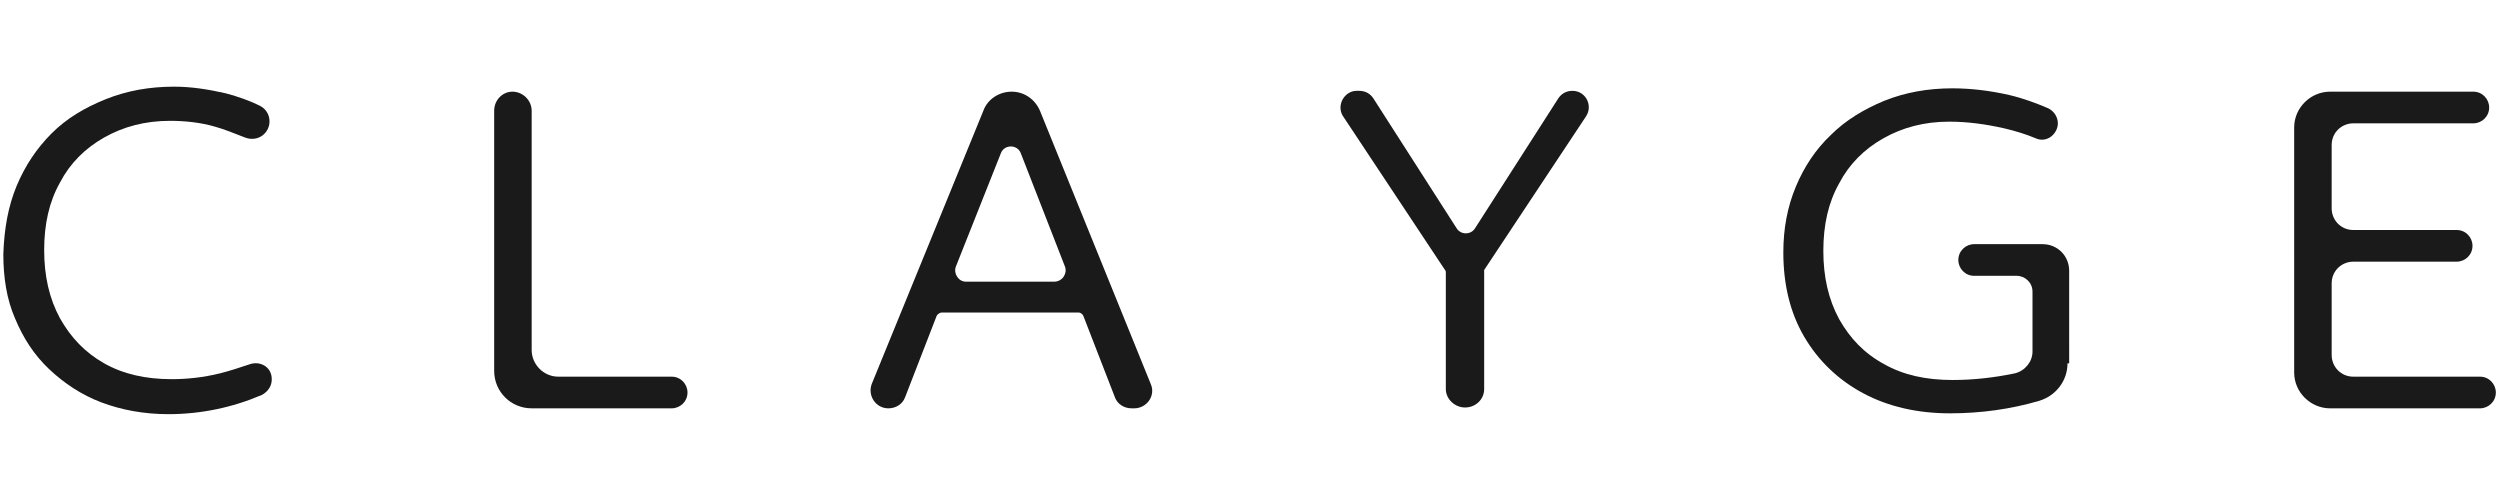 <?xml version="1.0" encoding="utf-8"?>
<!-- Generator: Adobe Illustrator 27.8.1, SVG Export Plug-In . SVG Version: 6.00 Build 0)  -->
<svg version="1.1" id="レイヤー_1" xmlns="http://www.w3.org/2000/svg" xmlns:xlink="http://www.w3.org/1999/xlink" x="0px"
	 y="0px" viewBox="0 0 300 60" style="enable-background:new 0 0 300 60;" xml:space="preserve">
<style type="text/css">
	.st0{fill:#1A1A1A;}
</style>
<g>
	<g>
		<path class="st0" d="M2,22.3c1-2.4,2.4-4.5,4.2-6.3c1.8-1.8,4-3.1,6.5-4.1c2.5-1,5.2-1.5,8.2-1.5c2,0,4,0.3,6.2,0.8
			c1.5,0.4,2.9,0.9,4.1,1.5c0.8,0.4,1.3,1.3,1.1,2.3l0,0c-0.3,1.3-1.6,2-2.9,1.5c-1.3-0.5-2.5-1-3.6-1.3c-1.7-0.5-3.6-0.7-5.4-0.7
			c-3,0-5.6,0.7-7.9,2c-2.3,1.3-4.1,3.1-5.3,5.4c-1.3,2.3-1.9,5-1.9,8.1c0,3.1,0.6,5.8,1.9,8.2c1.3,2.3,3,4.1,5.3,5.4
			c2.3,1.3,5,1.9,8.1,1.9c1.8,0,3.8-0.2,5.8-0.7c1.2-0.3,2.4-0.7,3.6-1.1c1.2-0.4,2.5,0.3,2.6,1.6l0,0c0.1,0.9-0.4,1.7-1.2,2.1
			c-3.5,1.5-7.3,2.3-11.2,2.3c-2.9,0-5.6-0.5-8-1.4c-2.4-0.9-4.5-2.3-6.3-4c-1.8-1.7-3.1-3.7-4.1-6.1c-1-2.3-1.4-4.9-1.4-7.7
			C0.5,27.4,1,24.7,2,22.3z"/>
		<path class="st0" d="M61.5,11L61.5,11c1.2,0,2.3,1,2.3,2.3V42c0,1.7,1.4,3.2,3.2,3.2h13.6c1.1,0,1.9,0.9,1.9,1.9l0,0
			c0,1.1-0.9,1.9-1.9,1.9H63.8c-2.5,0-4.5-2-4.5-4.5V13.3C59.3,12,60.3,11,61.5,11z"/>
		<path class="st0" d="M121.4,11L121.4,11c1.5,0,2.8,0.9,3.4,2.3l13.3,32.8c0.6,1.4-0.5,2.9-2,2.9h-0.3c-0.9,0-1.7-0.5-2-1.3
			l-3.8-9.8c-0.1-0.2-0.3-0.4-0.6-0.4H113c-0.2,0-0.5,0.2-0.6,0.4l-3.8,9.8c-0.3,0.8-1.1,1.3-2,1.3l0,0c-1.5,0-2.5-1.5-2-2.9
			L118,13.3C118.5,11.9,119.9,11,121.4,11z M127.8,32l-5.3-13.6c-0.4-1.1-2-1.1-2.4,0L114.7,32c-0.3,0.8,0.3,1.8,1.2,1.8h10.6
			C127.5,33.8,128.1,32.8,127.8,32z"/>
		<path class="st0" d="M178.1,32.8v13.9c0,1.2-1,2.2-2.3,2.2l0,0c-1.2,0-2.3-1-2.3-2.2v-14c0-0.1,0-0.2-0.1-0.3l-12.2-18.4
			c-0.9-1.3,0.1-3.1,1.6-3.1h0.3c0.7,0,1.3,0.3,1.7,0.9l10,15.6c0.5,0.8,1.7,0.8,2.2,0l10-15.6c0.4-0.6,1-0.9,1.7-0.9l0,0
			c1.6,0,2.5,1.8,1.6,3.1l-12.2,18.4C178.1,32.6,178.1,32.7,178.1,32.8z"/>
		<path class="st0" d="M248.1,43.6c0,2.1-1.4,3.9-3.4,4.5c-3.4,1-7,1.5-10.7,1.5c-3.9,0-7.4-0.8-10.4-2.4c-3-1.6-5.4-3.9-7.1-6.8
			c-1.7-2.9-2.5-6.3-2.5-10.1c0-2.9,0.5-5.5,1.5-7.9c1-2.4,2.4-4.5,4.2-6.2c1.8-1.8,4-3.1,6.4-4.1c2.5-1,5.2-1.5,8.2-1.5
			c2.3,0,4.6,0.3,6.8,0.8c1.7,0.4,3.3,1,4.7,1.6c0.8,0.4,1.3,1.3,1.1,2.2l0,0c-0.3,1.2-1.5,1.9-2.6,1.4c-1.2-0.5-2.5-0.9-3.8-1.2
			c-2.2-0.5-4.4-0.8-6.6-0.8c-3,0-5.6,0.7-7.9,2c-2.3,1.3-4.1,3.1-5.3,5.4c-1.3,2.3-1.9,5-1.9,8.1c0,3.1,0.6,5.8,1.9,8.2
			c1.3,2.3,3,4.1,5.4,5.4c2.3,1.3,5,1.9,8.2,1.9c2.6,0,5.1-0.3,7.5-0.8c1.2-0.3,2.1-1.4,2.1-2.6v-7.2c0-1.1-0.9-1.9-1.9-1.9h-5.1
			c-1.1,0-1.9-0.9-1.9-1.9v0c0-1.1,0.9-1.9,1.9-1.9h8.2c1.8,0,3.2,1.4,3.2,3.2V43.6z"/>
		<path class="st0" d="M279.6,11h17.2c1.1,0,1.9,0.9,1.9,1.9l0,0c0,1.1-0.9,1.9-1.9,1.9h-14.4c-1.4,0-2.6,1.1-2.6,2.6V25
			c0,1.4,1.1,2.6,2.6,2.6h12.4c1.1,0,1.9,0.9,1.9,1.9l0,0c0,1.1-0.9,1.9-1.9,1.9h-12.4c-1.4,0-2.6,1.1-2.6,2.6v8.6
			c0,1.4,1.1,2.6,2.6,2.6h15.2c1.1,0,1.9,0.9,1.9,1.9l0,0c0,1.1-0.9,1.9-1.9,1.9h-18c-2.3,0-4.3-1.9-4.3-4.3V15.3
			C275.3,12.9,277.3,11,279.6,11z"/>
	</g>
</g>
</svg>
